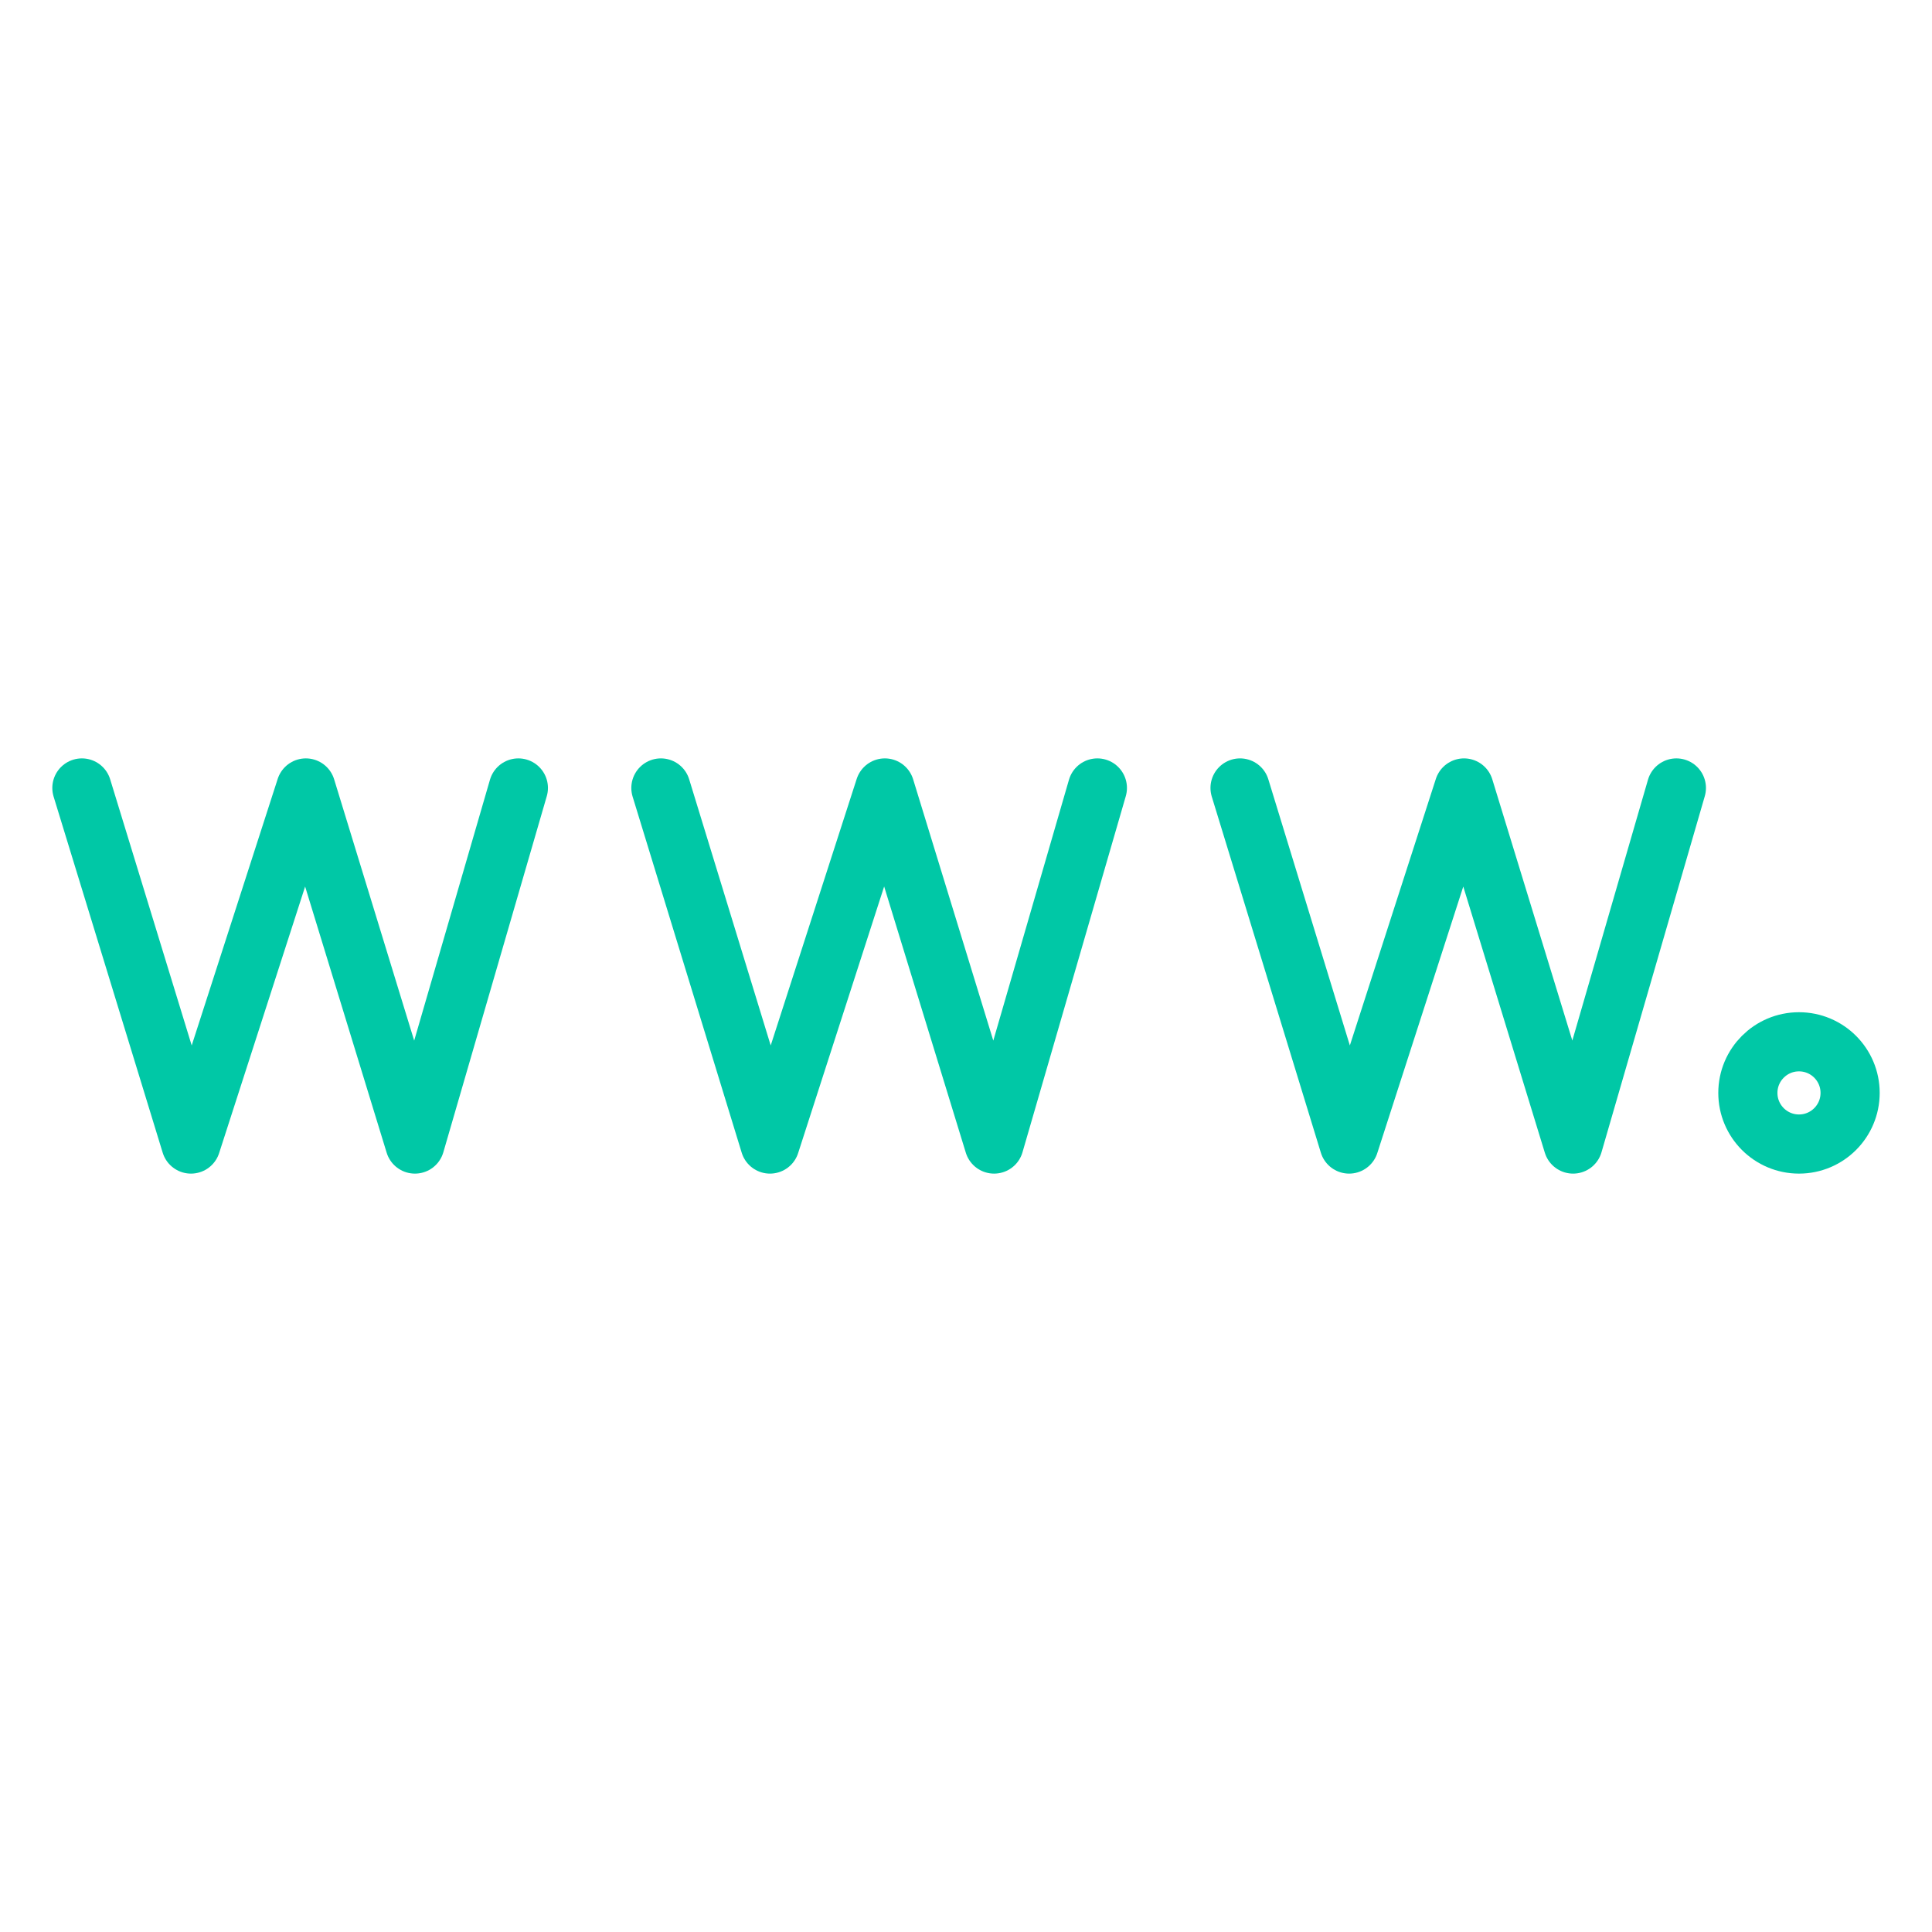 <?xml version="1.0" encoding="UTF-8"?> <svg xmlns="http://www.w3.org/2000/svg" id="Calque_1" data-name="Calque 1" viewBox="0 0 130 130"><defs><style> .cls-1 { fill: none; stroke: #00c8a6; stroke-linecap: round; stroke-linejoin: round; stroke-width: 3.98px; } </style></defs><polyline class="cls-1" points="5.51 53.02 12.85 76.98 20.58 53.02 27.92 76.98 34.88 53.02"></polyline><polyline class="cls-1" points="44.47 53.02 51.81 76.98 59.54 53.02 66.89 76.98 73.84 53.02"></polyline><polyline class="cls-1" points="83.44 53.02 90.78 76.98 98.51 53.02 105.85 76.98 112.8 53.02"></polyline><circle class="cls-1" cx="121.05" cy="73.54" r="3.44"></circle></svg> 